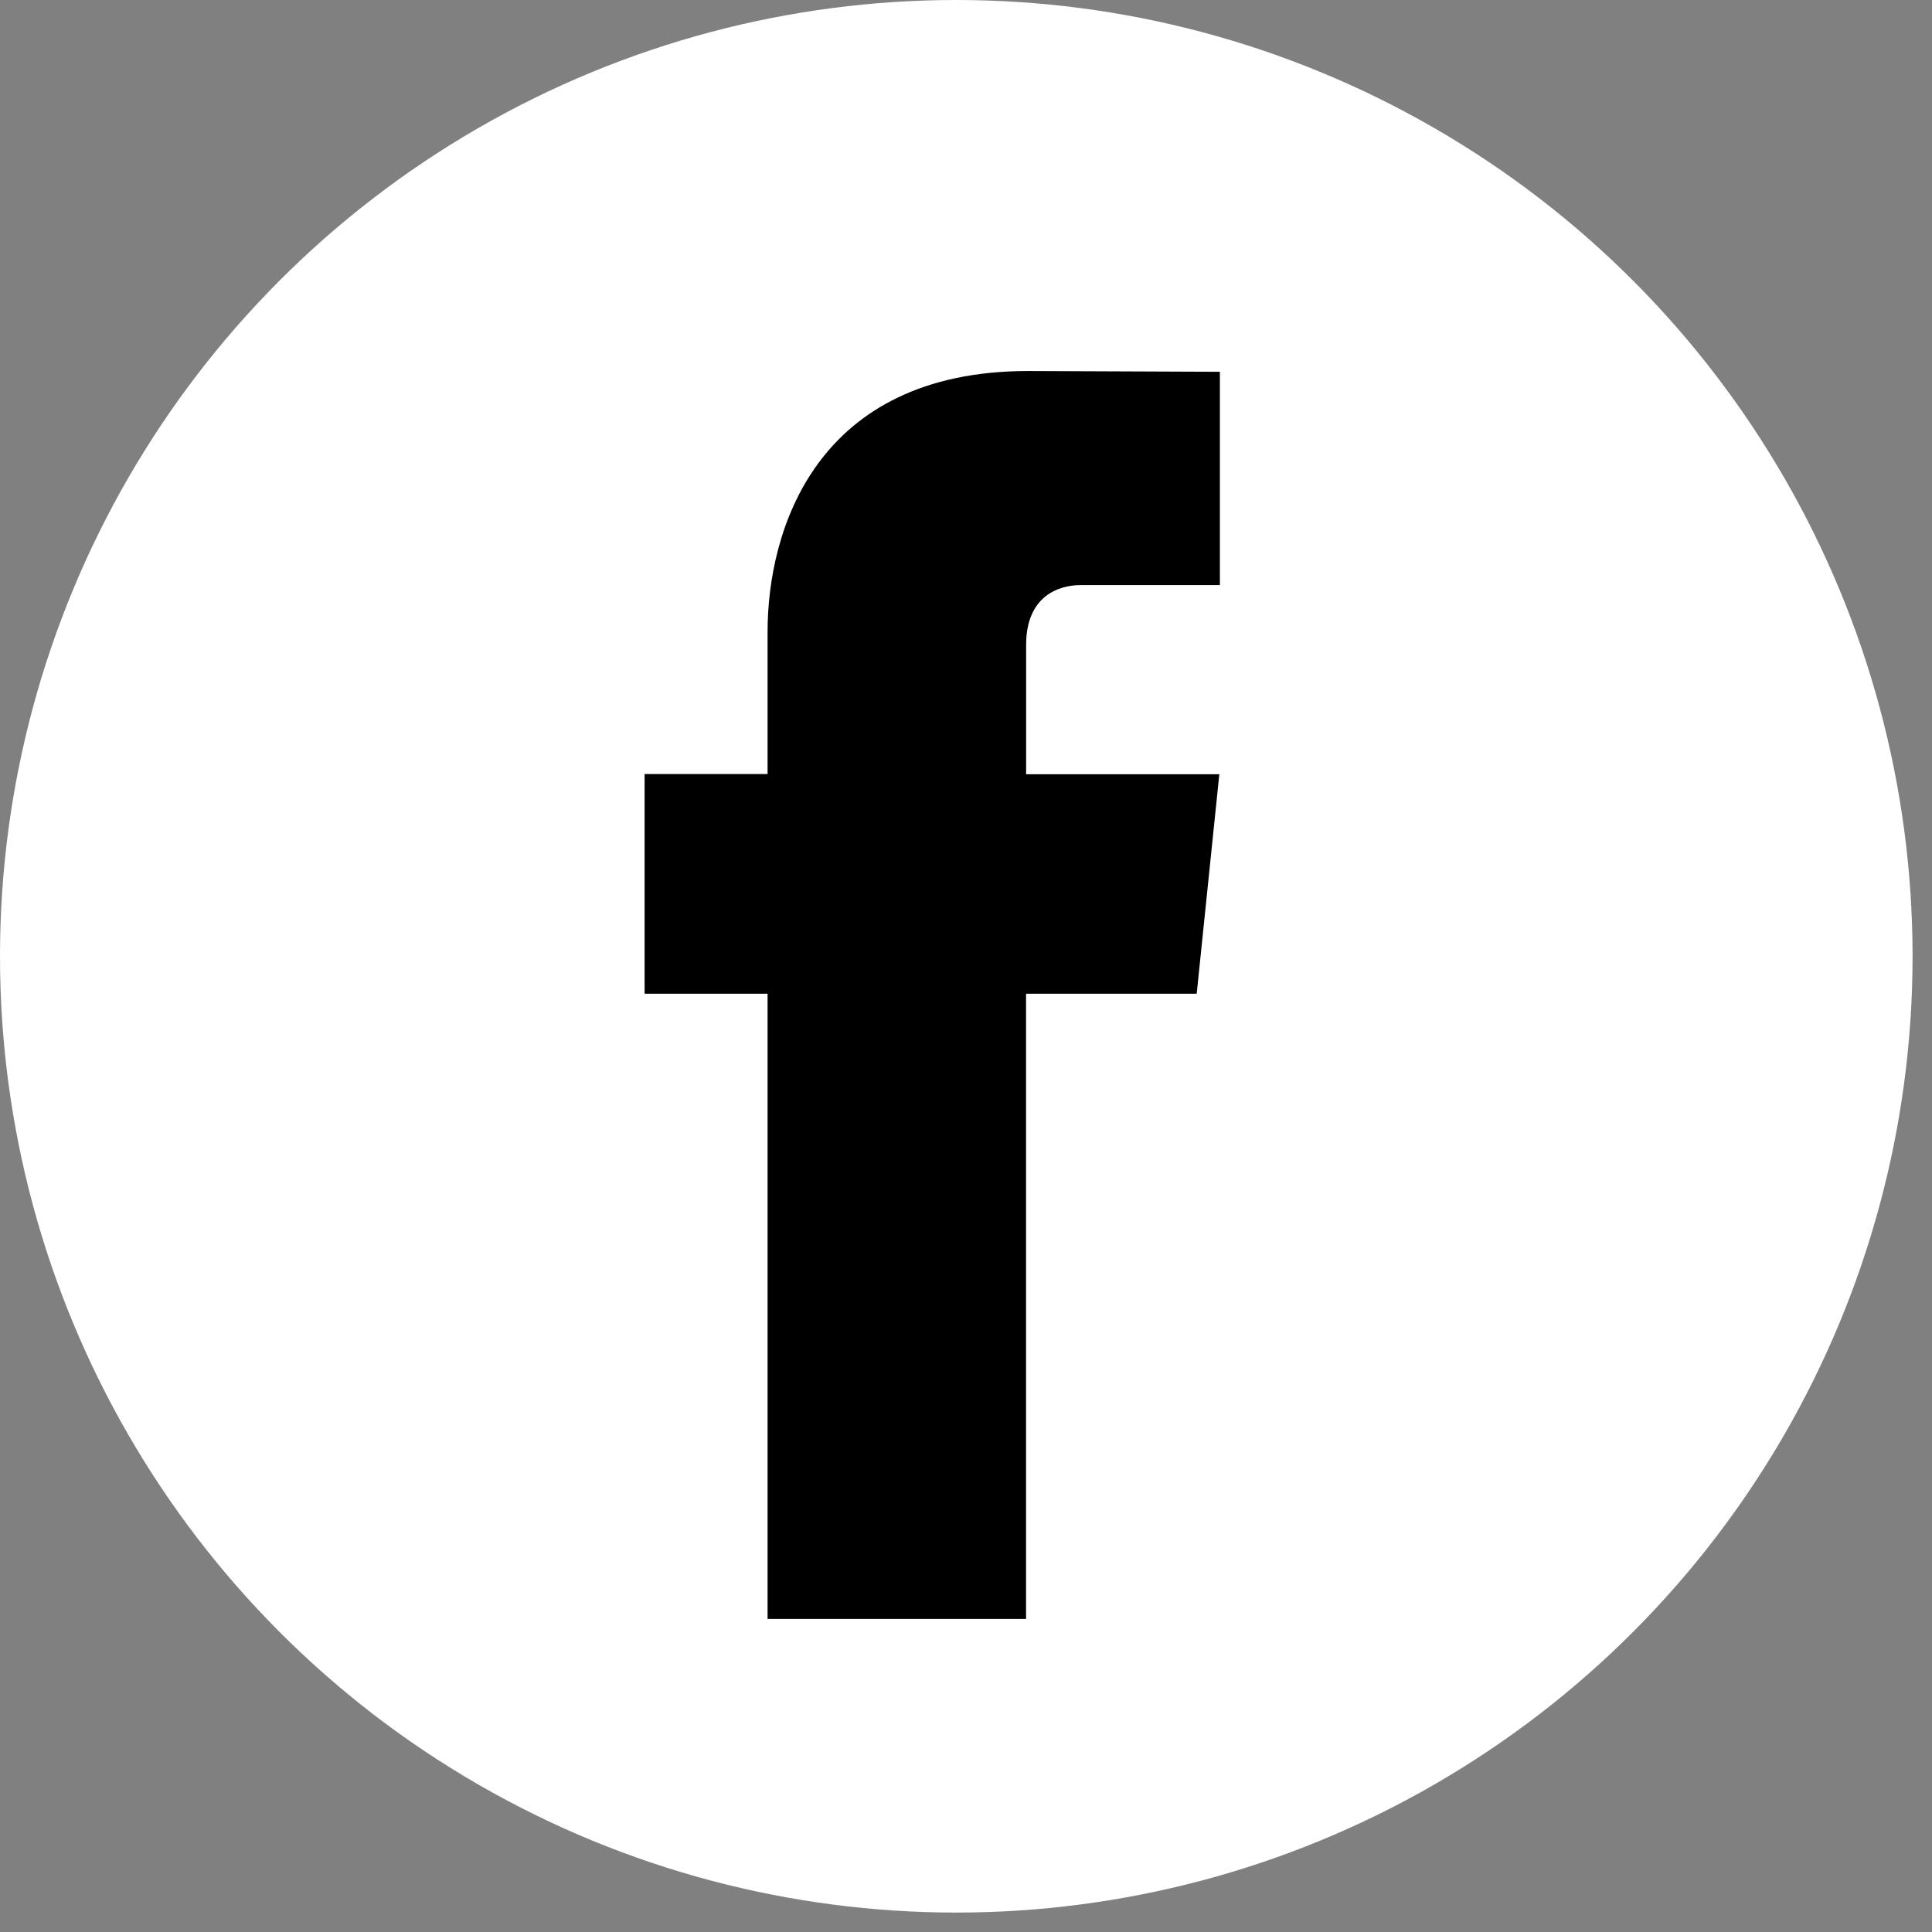 <?xml version="1.0" encoding="UTF-8"?>
<svg width="34px" height="34px" viewBox="0 0 34 34" version="1.1" xmlns="http://www.w3.org/2000/svg" xmlns:xlink="http://www.w3.org/1999/xlink">
    <rect x="0" y="0" width="34" height="34" fill="#808080" stroke="none"/>
    <title>Group 15</title>
    <g id="Page-1" stroke="none" stroke-width="1" fill="none" fill-rule="evenodd">
        <g id="charter-x-landing-1" transform="translate(-921, -5824)" fill-rule="nonzero">
            <g id="Group-15" transform="translate(921, 5824)">
                <circle id="Oval" fill="#FFFFFF" cx="16.829" cy="16.829" r="16.829"></circle>
                <path d="M21.06,17.488 L18.057,17.488 L18.057,28.49 L13.508,28.49 L13.508,17.488 L11.344,17.488 L11.344,13.622 L13.508,13.622 L13.508,11.12 C13.508,9.331 14.357,6.529 18.098,6.529 L21.468,6.543 L21.468,10.296 L19.023,10.296 C18.622,10.296 18.058,10.496 18.058,11.35 L18.058,13.625 L21.458,13.625 L21.06,17.488 Z" id="Path" fill="#000000"></path>
            </g>
        </g>
    </g>
</svg>
